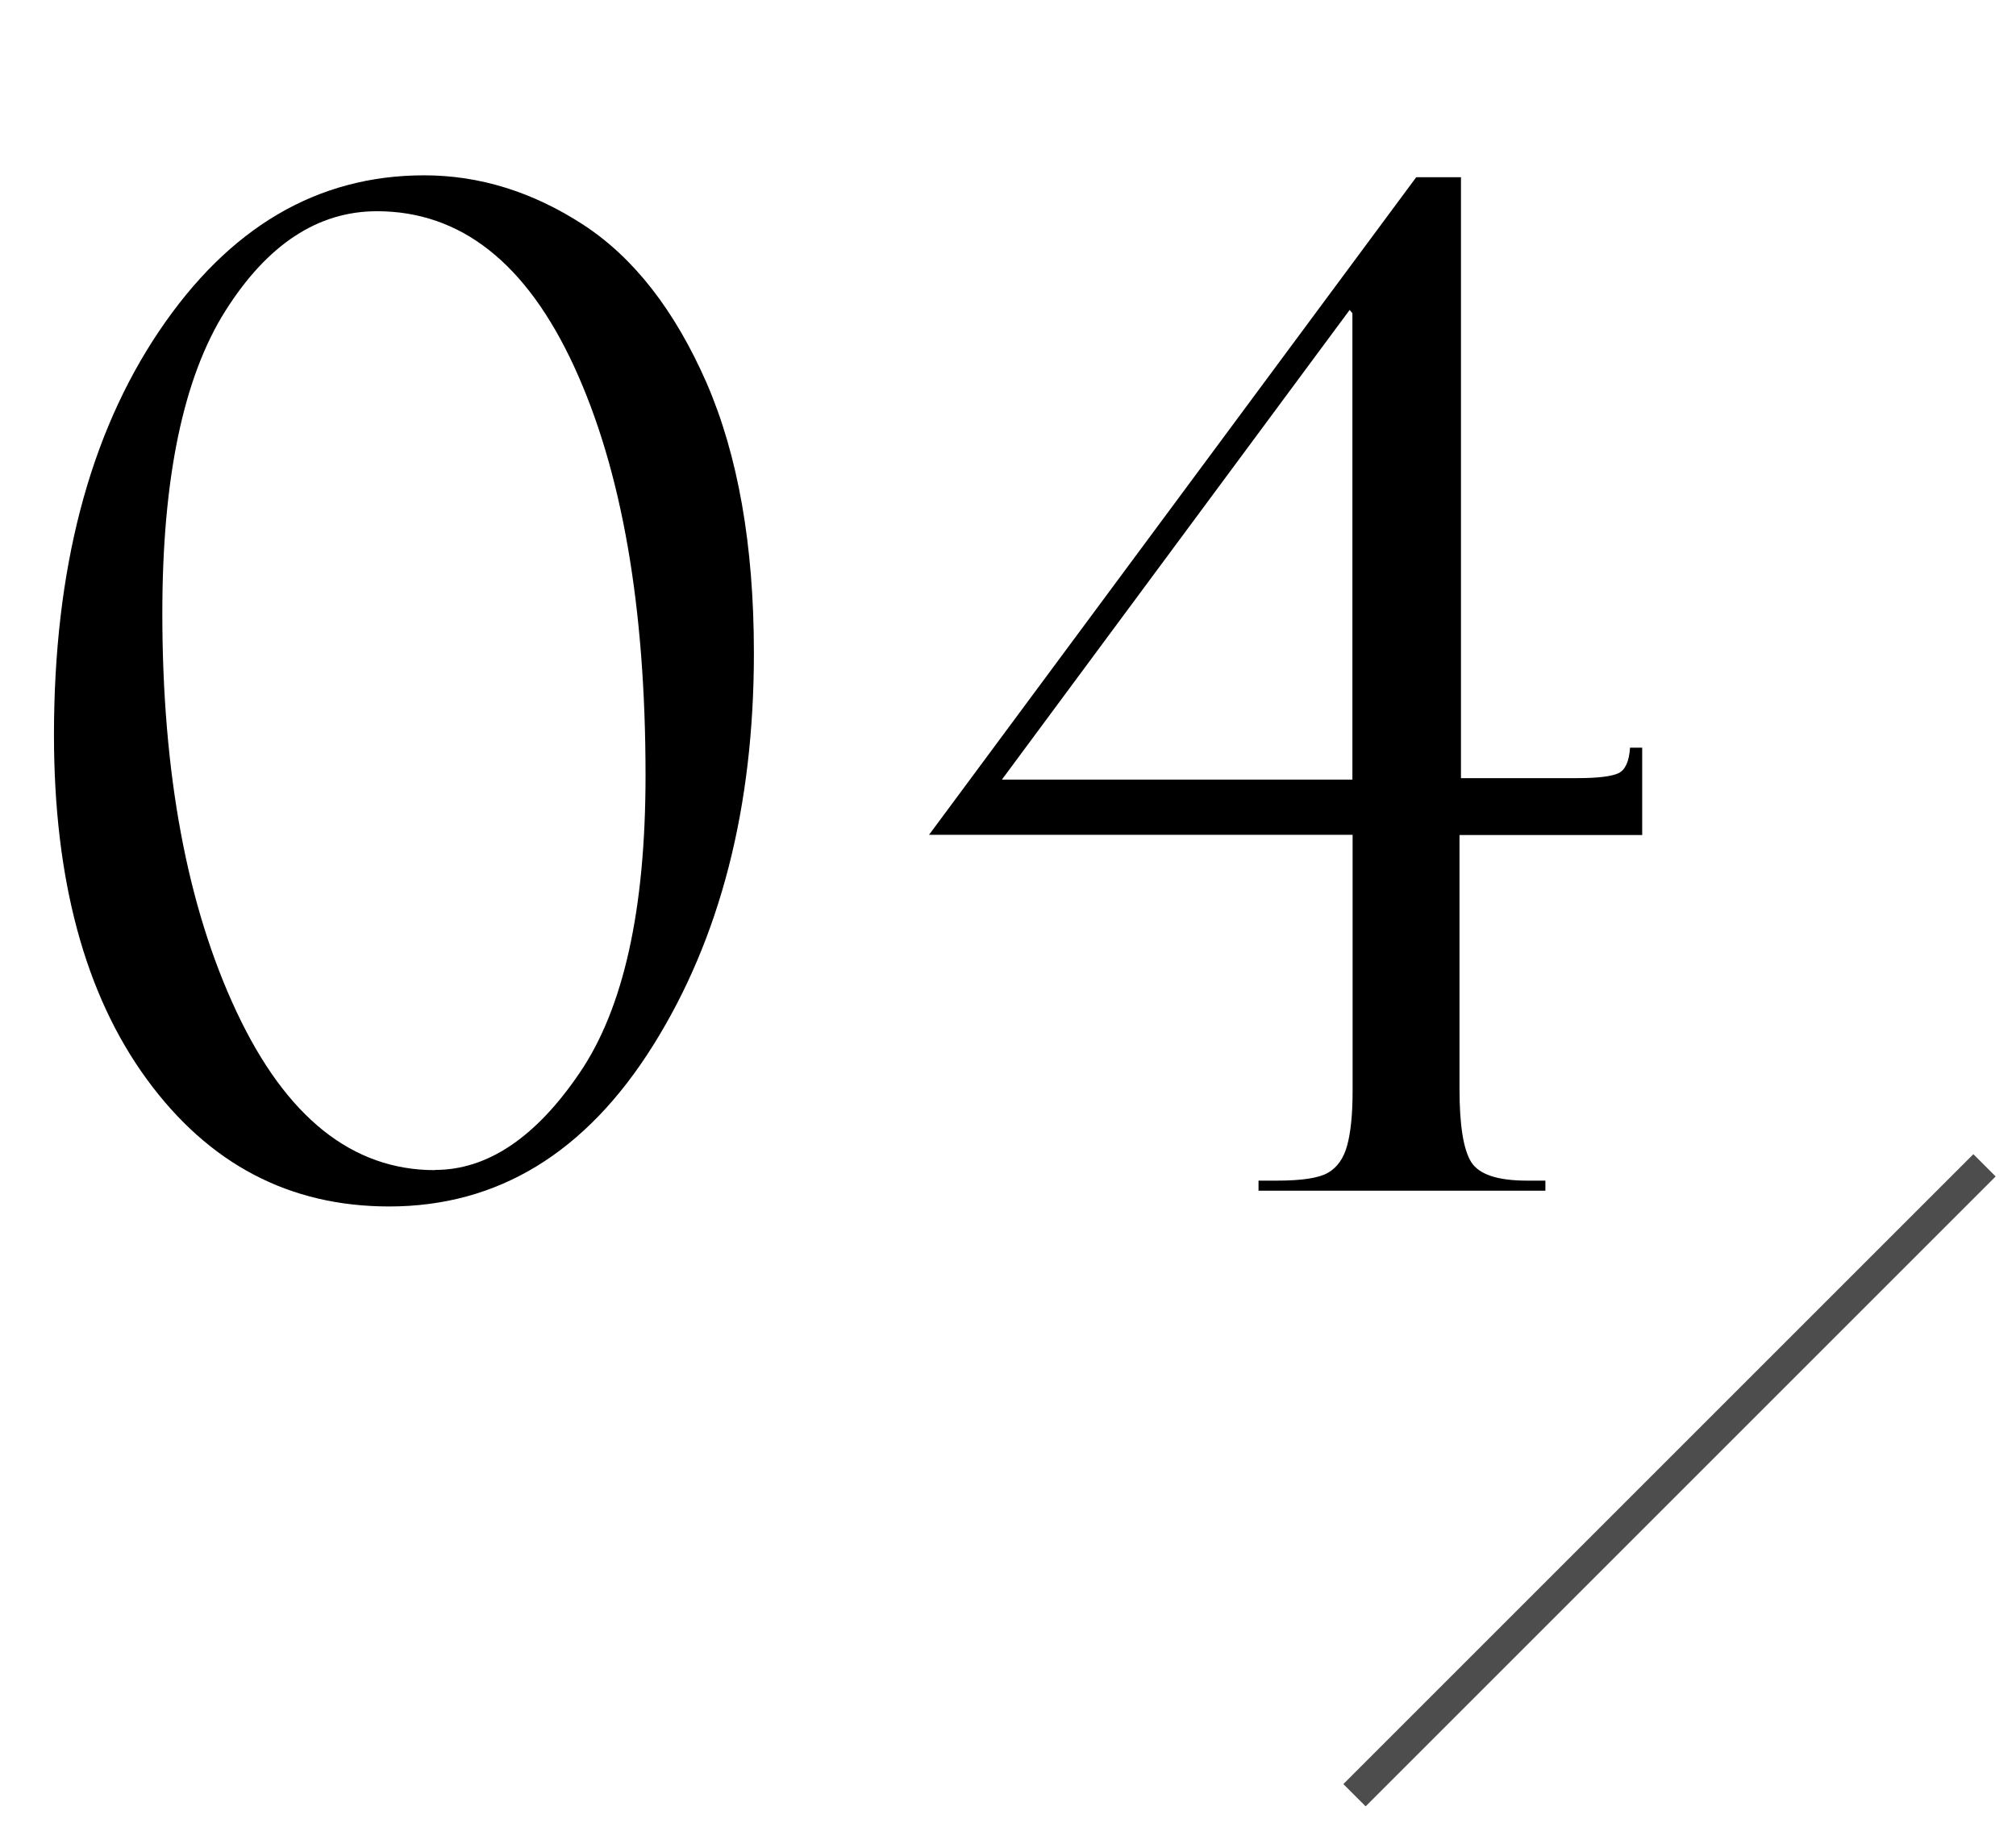 <?xml version="1.0" encoding="UTF-8"?><svg xmlns="http://www.w3.org/2000/svg" xmlns:xlink="http://www.w3.org/1999/xlink" viewBox="0 0 96 87"><defs><style>.e,.f{fill:none;}.f{stroke:#4d4d4d;stroke-miterlimit:10;stroke-width:1.5px;}.g{clip-path:url(#d);}</style><clipPath id="d"><rect class="e" width="96" height="87"/></clipPath></defs><g id="a"/><g id="b"><g id="c"><g class="g"><g><path d="M18.53,57.46c-4.75,0-8.59-2.02-11.54-6.06s-4.42-9.51-4.42-16.4c0-7.86,1.67-14.27,5-19.22,3.33-4.95,7.54-7.43,12.63-7.43,2.64,0,5.17,.79,7.57,2.35,2.41,1.57,4.36,4.08,5.87,7.52,1.5,3.45,2.26,7.74,2.26,12.88,0,7.35-1.6,13.58-4.8,18.69s-7.39,7.67-12.57,7.67Zm2.19-1.74c2.49,0,4.79-1.54,6.88-4.62,2.1-3.08,3.14-7.8,3.14-14.16,0-8.06-1.13-14.55-3.4-19.48-2.27-4.93-5.4-7.4-9.39-7.4-2.81,0-5.22,1.58-7.22,4.75-2,3.17-3,7.97-3,14.39,0,7.65,1.18,13.98,3.54,19,2.36,5.02,5.51,7.53,9.44,7.53Z"/><path d="M78.2,39.77h-8.7v12.09c0,1.74,.19,2.9,.56,3.49,.38,.59,1.26,.88,2.66,.88h.87v.48h-13.66v-.48h.87c1.18,0,1.99-.12,2.43-.37,.44-.25,.75-.68,.92-1.3,.17-.62,.26-1.49,.26-2.61v-12.19h-20.17l23.2-31.32h2.13v28.62h5.54c.97,0,1.62-.08,1.95-.23,.33-.15,.52-.56,.56-1.22h.58v4.16Zm-30.49-2.64h16.69V14.92l-.13-.16-16.56,22.37Z"/></g><line class="f" x1="94.5" y1="55.5" x2="64.5" y2="85.5"/></g></g></g></svg>